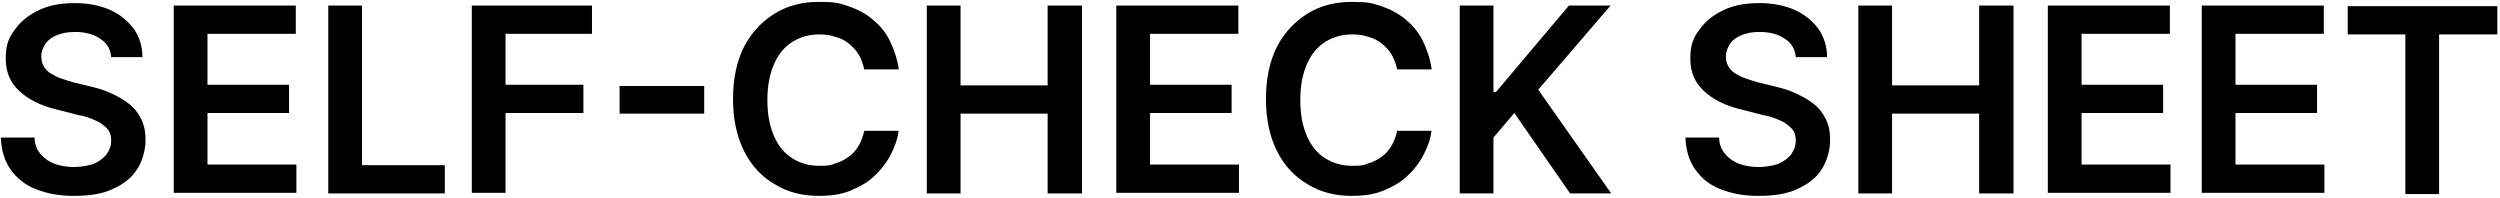 <svg width="468" height="37" viewBox="0 0 468 37" fill="none" xmlns="http://www.w3.org/2000/svg">
<path d="M20.816 10.695C20.701 9.201 20.013 8.052 18.75 7.248C17.602 6.443 15.995 5.983 14.158 5.983C12.321 5.983 11.747 6.213 10.714 6.558C9.795 6.903 8.992 7.477 8.533 8.167C8.073 8.857 7.729 9.661 7.729 10.466C7.729 11.155 7.844 11.845 8.188 12.419C8.533 12.994 8.992 13.454 9.566 13.799C10.14 14.143 10.829 14.488 11.517 14.718C12.206 14.948 12.895 15.178 13.699 15.408L17.028 16.212C18.405 16.557 19.668 16.902 20.816 17.476C22.079 18.051 23.112 18.626 24.145 19.43C25.179 20.235 25.867 21.154 26.441 22.303C27.015 23.453 27.245 24.717 27.245 26.326C27.245 27.935 26.671 30.234 25.638 31.728C24.605 33.337 23.112 34.486 21.046 35.406C19.094 36.325 16.683 36.67 13.813 36.67C10.943 36.67 8.762 36.21 6.696 35.406C4.629 34.601 3.137 33.337 1.989 31.728C0.841 30.119 0.267 28.165 0.152 25.751H6.466C6.466 27.016 6.925 28.05 7.614 28.855C8.303 29.659 9.107 30.234 10.255 30.693C11.288 31.038 12.551 31.268 13.813 31.268C15.076 31.268 16.454 31.038 17.487 30.693C18.52 30.234 19.324 29.659 19.898 28.969C20.472 28.165 20.816 27.36 20.816 26.326C20.816 25.407 20.587 24.602 20.013 24.027C19.439 23.453 18.75 22.878 17.831 22.533C16.913 22.074 15.765 21.729 14.502 21.499L10.484 20.465C7.614 19.775 5.318 18.626 3.596 17.017C1.874 15.408 1.071 13.454 1.071 10.925C1.071 8.397 1.645 7.018 2.793 5.524C3.941 3.915 5.433 2.765 7.385 1.846C9.336 0.926 11.517 0.582 14.043 0.582C16.569 0.582 18.75 1.041 20.587 1.846C22.423 2.65 23.916 3.915 25.064 5.409C26.097 6.903 26.671 8.742 26.671 10.695H20.587H20.816Z" fill="black"/>
<path d="M32.526 36.21V1.041H55.371V6.328H38.84V15.867H54.108V21.154H38.84V30.808H55.486V36.095H32.526V36.21Z" fill="black"/>
<path d="M61.455 36.21V1.041H67.769V30.923H83.267V36.21H61.455Z" fill="black"/>
<path d="M88.319 36.21V1.041H110.819V6.328H94.633V15.867H109.212V21.154H94.633V36.095H88.319V36.21Z" fill="black"/>
<path d="M131.828 16.097V21.269H115.986V16.097H131.828Z" fill="black"/>
<path d="M168.22 12.994H161.791C161.561 11.96 161.217 11.04 160.758 10.236C160.298 9.431 159.61 8.742 158.921 8.167C158.232 7.592 157.314 7.132 156.395 6.903C155.477 6.558 154.444 6.443 153.41 6.443C151.459 6.443 149.852 6.903 148.359 7.822C146.867 8.742 145.719 10.121 144.915 11.96C144.112 13.799 143.652 15.982 143.652 18.741C143.652 21.499 144.112 23.683 144.915 25.521C145.719 27.36 146.867 28.739 148.359 29.659C149.852 30.578 151.459 31.038 153.41 31.038C155.362 31.038 155.477 30.923 156.395 30.578C157.314 30.349 158.117 29.889 158.921 29.314C159.724 28.739 160.298 28.05 160.758 27.245C161.217 26.441 161.561 25.521 161.791 24.487H168.22C167.99 26.211 167.416 27.705 166.612 29.199C165.809 30.693 164.776 31.957 163.513 33.107C162.25 34.256 160.758 35.061 159.036 35.75C157.314 36.44 155.362 36.67 153.296 36.67C150.196 36.67 147.441 35.98 145.03 34.486C142.619 33.107 140.668 31.038 139.29 28.28C137.912 25.521 137.224 22.303 137.224 18.511C137.224 14.718 137.912 11.5 139.29 8.742C140.668 6.098 142.619 4.029 145.03 2.535C147.441 1.041 150.196 0.352 153.296 0.352C156.395 0.352 157.084 0.581 158.806 1.156C160.528 1.731 162.02 2.535 163.283 3.57C164.546 4.604 165.694 5.868 166.498 7.477C167.301 9.086 167.875 10.695 168.22 12.764V12.994Z" fill="black"/>
<path d="M173.5 36.21V1.041H179.814V15.982H196.116V1.041H202.545V36.21H196.116V21.269H179.814V36.21H173.5Z" fill="black"/>
<path d="M208.974 36.21V1.041H231.819V6.328H215.288V15.867H230.556V21.154H215.288V30.808H231.934V36.095H208.974V36.21Z" fill="black"/>
<path d="M267.981 12.994H261.552C261.322 11.96 260.978 11.04 260.519 10.236C260.06 9.431 259.371 8.742 258.682 8.167C257.993 7.592 257.075 7.132 256.156 6.903C255.238 6.558 254.205 6.443 253.172 6.443C251.22 6.443 249.613 6.903 248.12 7.822C246.628 8.742 245.48 10.121 244.676 11.96C243.873 13.799 243.414 15.982 243.414 18.741C243.414 21.499 243.873 23.683 244.676 25.521C245.48 27.36 246.628 28.739 248.12 29.659C249.613 30.578 251.22 31.038 253.172 31.038C255.123 31.038 255.238 30.923 256.156 30.578C257.075 30.349 257.878 29.889 258.682 29.314C259.486 28.739 260.06 28.05 260.519 27.245C260.978 26.441 261.322 25.521 261.552 24.487H267.981C267.751 26.211 267.177 27.705 266.374 29.199C265.57 30.693 264.537 31.957 263.274 33.107C262.011 34.256 260.519 35.061 258.797 35.75C257.075 36.44 255.123 36.67 253.057 36.67C249.957 36.67 247.202 35.98 244.791 34.486C242.38 33.107 240.429 31.038 239.051 28.28C237.674 25.521 236.985 22.303 236.985 18.511C236.985 14.718 237.674 11.5 239.051 8.742C240.429 6.098 242.38 4.029 244.791 2.535C247.202 1.041 249.957 0.352 253.057 0.352C256.156 0.352 256.845 0.581 258.567 1.156C260.289 1.731 261.782 2.535 263.044 3.57C264.307 4.604 265.455 5.868 266.259 7.477C267.062 9.086 267.636 10.695 267.981 12.764V12.994Z" fill="black"/>
<path d="M273.262 36.21V1.041H279.576V17.246H280.035L293.696 1.041H301.502L287.956 16.787L301.617 36.21H293.926L283.479 21.154L279.576 25.751V36.21H273.262Z" fill="black"/>
<path d="M336.172 10.695C336.057 9.201 335.368 8.052 334.106 7.248C332.958 6.443 331.35 5.983 329.514 5.983C327.677 5.983 327.103 6.213 326.07 6.558C325.151 6.903 324.348 7.477 323.888 8.167C323.429 8.857 323.085 9.661 323.085 10.466C323.085 11.155 323.2 11.845 323.544 12.419C323.888 12.994 324.348 13.454 324.922 13.799C325.496 14.143 326.184 14.488 326.873 14.718C327.562 14.948 328.251 15.178 329.054 15.408L332.384 16.212C333.761 16.557 335.024 16.902 336.172 17.476C337.435 18.051 338.468 18.626 339.501 19.43C340.534 20.235 341.223 21.154 341.797 22.303C342.371 23.453 342.601 24.717 342.601 26.326C342.601 27.935 342.027 30.234 340.994 31.728C339.96 33.337 338.468 34.486 336.402 35.406C334.45 36.325 332.039 36.67 329.169 36.67C326.299 36.67 324.118 36.21 322.052 35.406C319.985 34.601 318.493 33.337 317.345 31.728C316.197 30.119 315.623 28.165 315.508 25.751H321.822C321.822 27.016 322.281 28.05 322.97 28.855C323.659 29.659 324.462 30.234 325.61 30.693C326.644 31.038 327.906 31.268 329.169 31.268C330.432 31.268 331.81 31.038 332.843 30.693C333.876 30.234 334.68 29.659 335.254 28.969C335.828 28.165 336.172 27.36 336.172 26.326C336.172 25.407 335.942 24.602 335.368 24.027C334.794 23.453 334.106 22.878 333.187 22.533C332.269 22.074 331.121 21.729 329.858 21.499L325.84 20.465C322.97 19.775 320.674 18.626 318.952 17.017C317.23 15.408 316.426 13.454 316.426 10.925C316.426 8.397 317 7.018 318.148 5.524C319.296 3.915 320.789 2.765 322.74 1.846C324.692 0.926 326.873 0.582 329.399 0.582C331.924 0.582 334.106 1.041 335.942 1.846C337.779 2.65 339.272 3.915 340.42 5.409C341.453 6.903 342.027 8.742 342.027 10.695H335.942H336.172Z" fill="black"/>
<path d="M347.882 36.21V1.041H354.196V15.982H370.497V1.041H376.926V36.21H370.497V21.269H354.196V36.21H347.882Z" fill="black"/>
<path d="M383.355 36.21V1.041H406.2V6.328H389.669V15.867H404.937V21.154H389.669V30.808H406.315V36.095H383.355V36.21Z" fill="black"/>
<path d="M412.17 36.21V1.041H435.015V6.328H418.484V15.867H433.752V21.154H418.484V30.808H435.13V36.095H412.17V36.21Z" fill="black"/>
<path d="M439.492 6.443V1.156H467.503V6.443H456.597V36.325H450.283V6.443H439.377H439.492Z" fill="black"/>
</svg>
